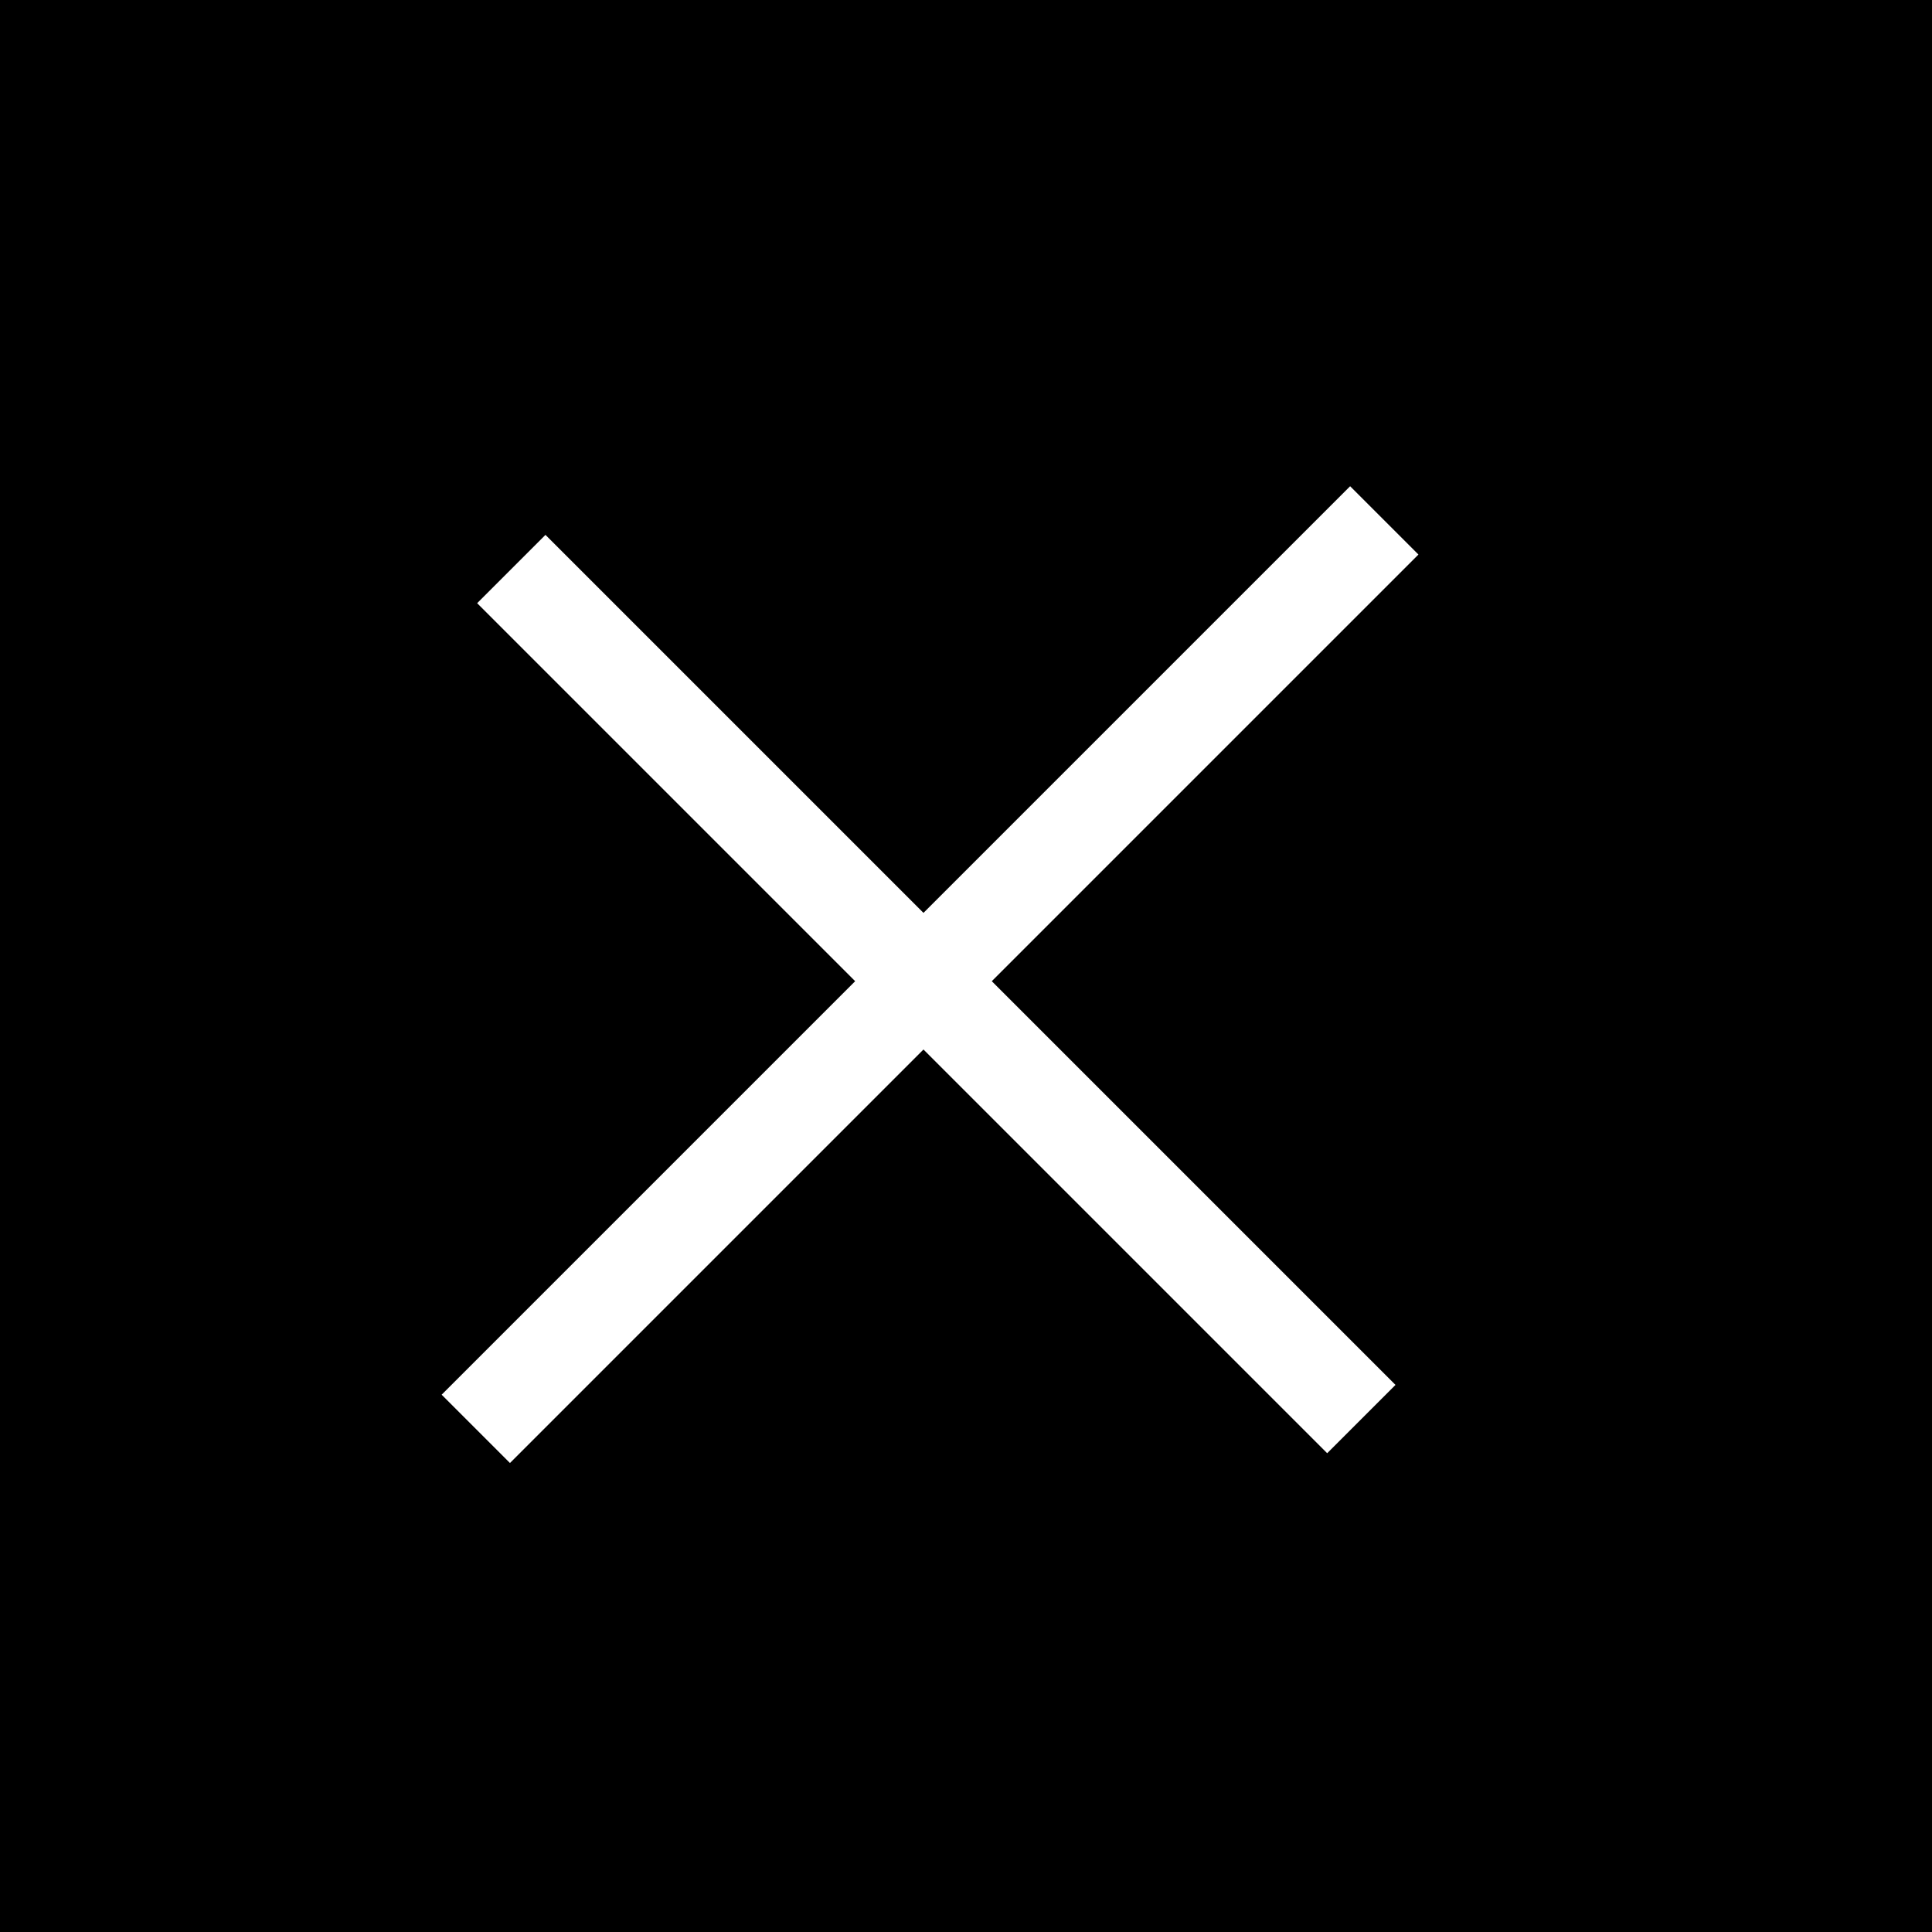 <svg width="40" height="40" viewBox="0 0 40 40" fill="none" xmlns="http://www.w3.org/2000/svg">
<rect width="40" height="40" fill="black"/>
<path d="M10.586 11.781L28.185 29.38" stroke="white" stroke-width="2"/>
<path d="M9.851 29.583L27.297 12.137L28.66 10.774" stroke="white" stroke-width="2"/>
</svg>
